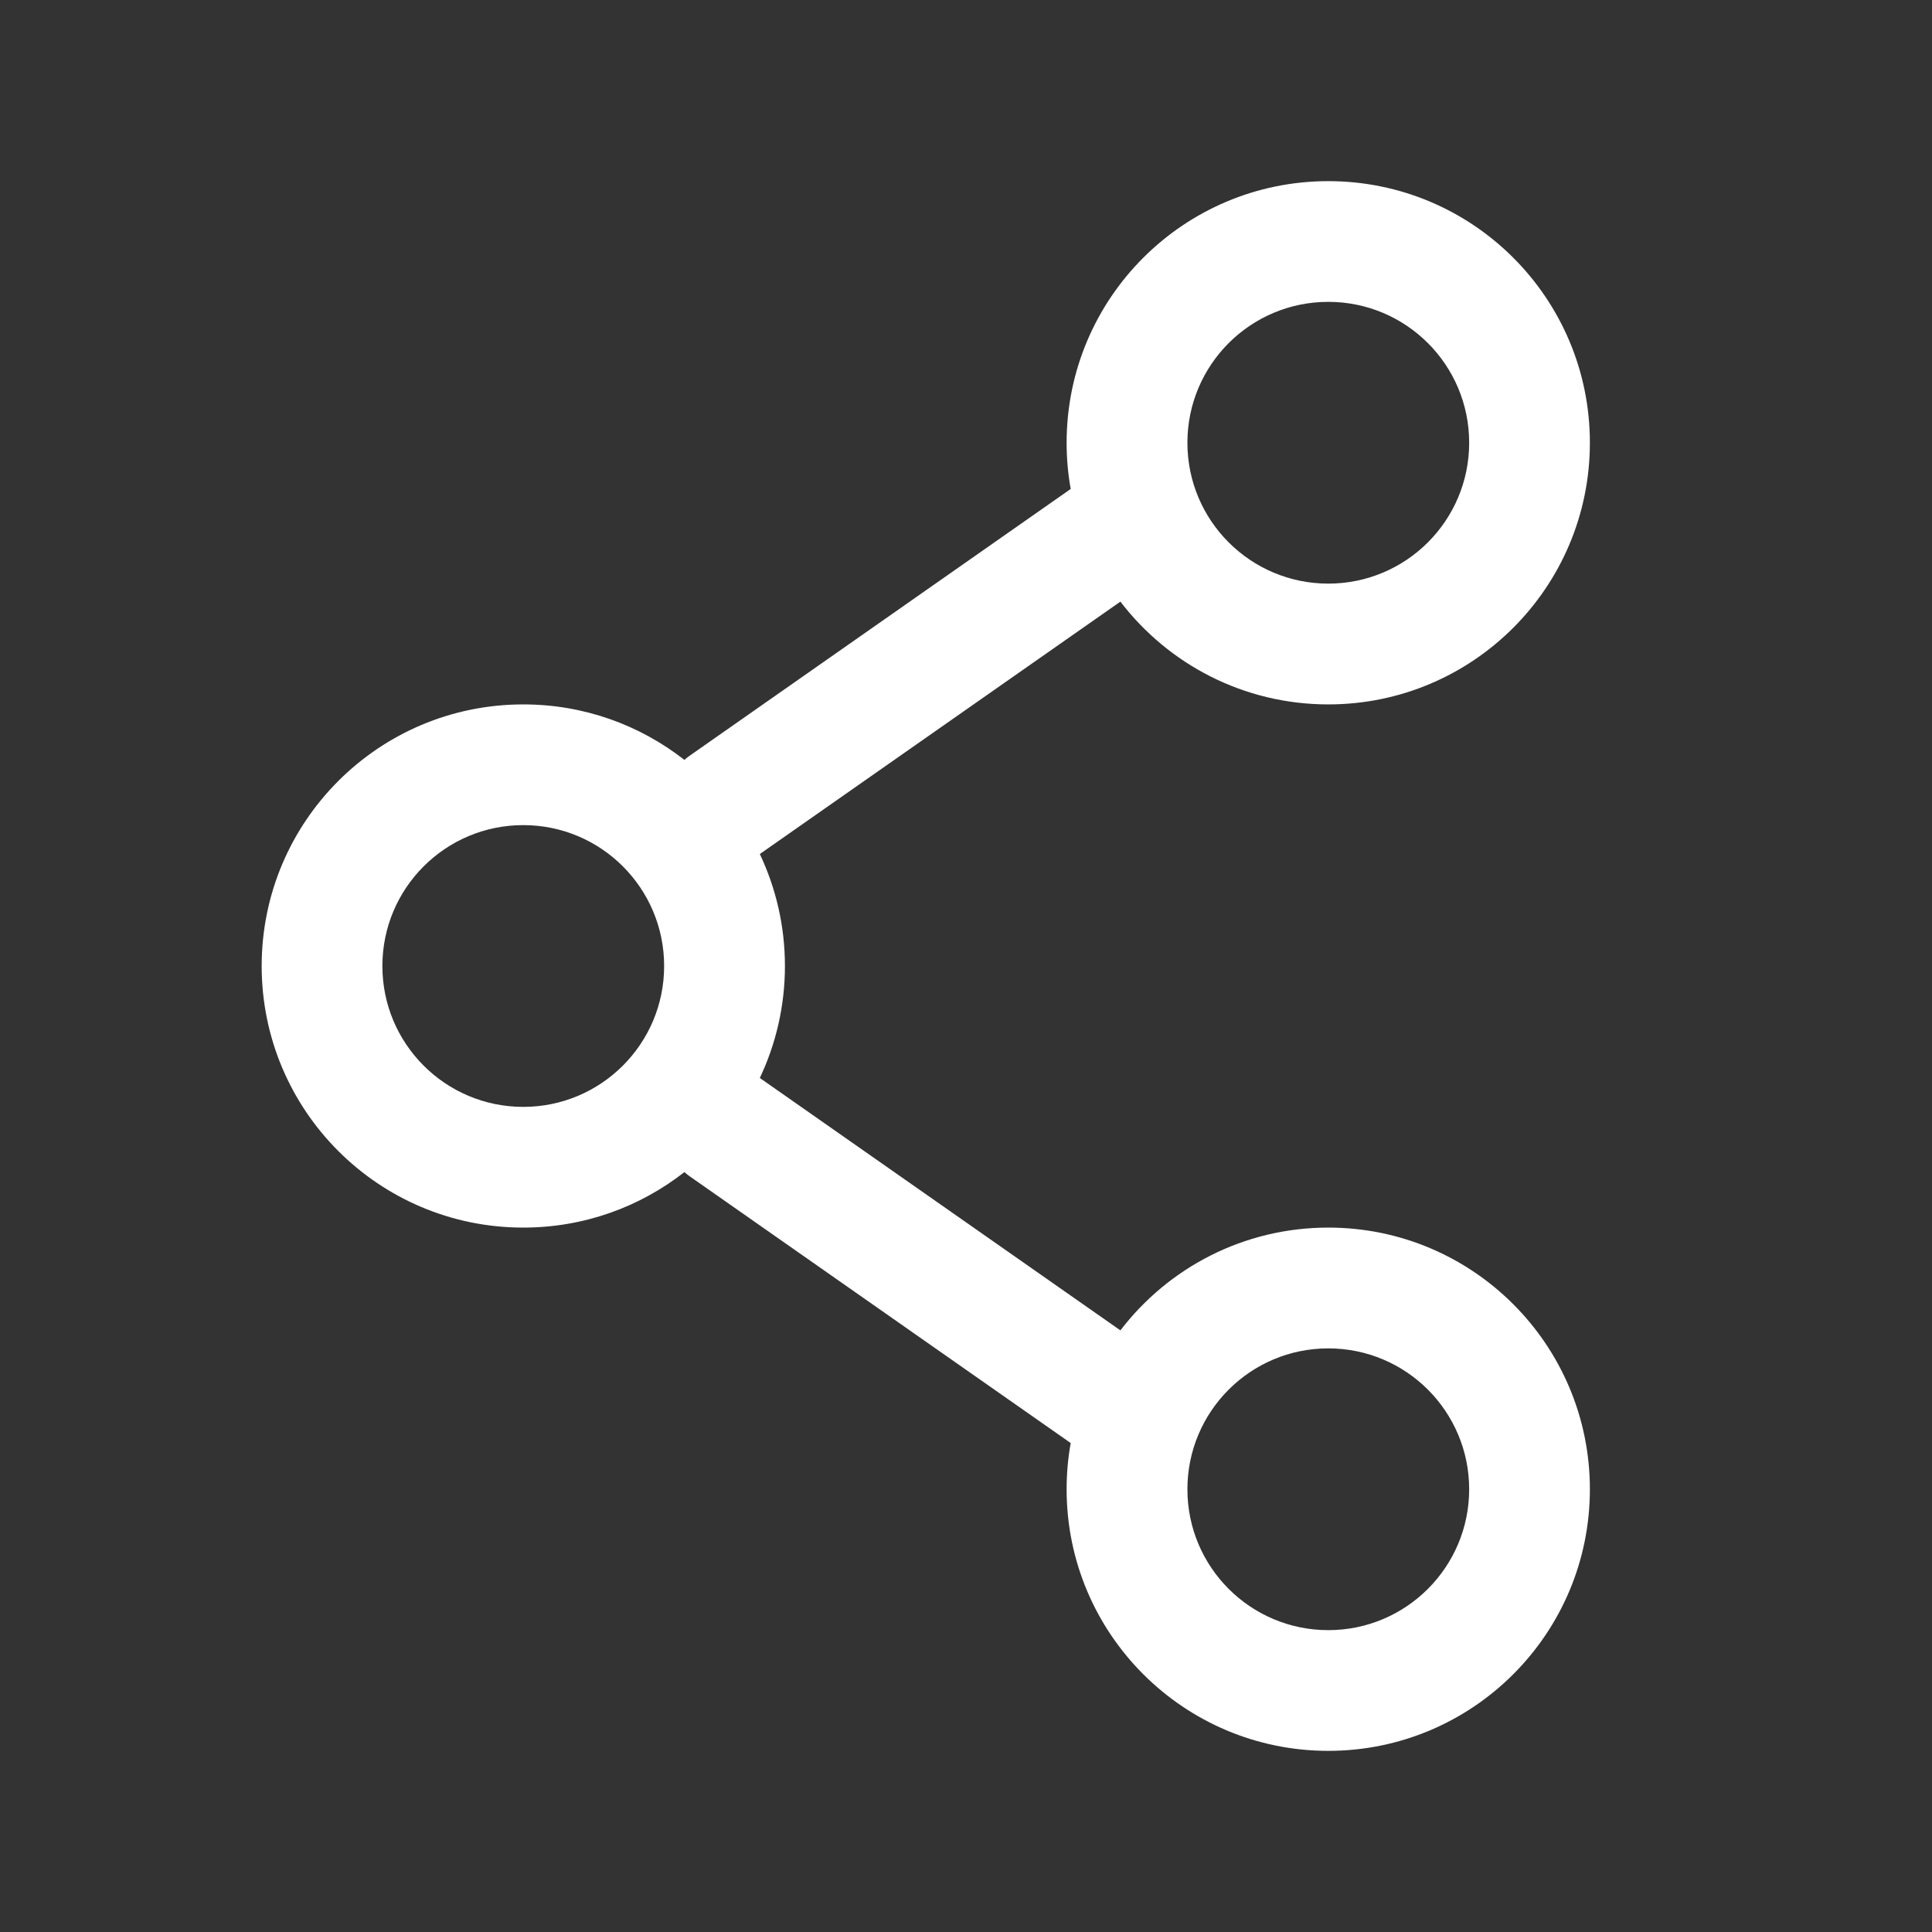 <svg width="25" height="25" viewBox="0 0 25 25" fill="none" xmlns="http://www.w3.org/2000/svg">
<rect x="0" y="0" width="25" height="25" fill="#333333" stroke="none"/>
<path fill-rule="evenodd" clip-rule="evenodd" d="M17.188 2.344C15.318 2.344 13.802 3.859 13.802 5.729C13.802 5.933 13.82 6.133 13.855 6.327L8.927 9.777C8.902 9.794 8.879 9.813 8.856 9.833C8.281 9.383 7.558 9.115 6.771 9.115C4.901 9.115 3.386 10.63 3.386 12.5C3.386 14.37 4.901 15.885 6.771 15.885C7.558 15.885 8.281 15.617 8.856 15.167C8.879 15.187 8.902 15.206 8.927 15.223L13.855 18.673C13.82 18.867 13.802 19.067 13.802 19.271C13.802 21.14 15.318 22.656 17.188 22.656C19.058 22.656 20.573 21.14 20.573 19.271C20.573 17.401 19.058 15.885 17.188 15.885C16.091 15.885 15.116 16.407 14.498 17.215L9.832 13.949C10.04 13.51 10.157 13.018 10.157 12.5C10.157 11.982 10.04 11.49 9.832 11.051L14.498 7.785C15.116 8.593 16.091 9.115 17.188 9.115C19.058 9.115 20.573 7.599 20.573 5.729C20.573 3.859 19.058 2.344 17.188 2.344ZM15.365 5.729C15.365 4.722 16.181 3.906 17.188 3.906C18.195 3.906 19.011 4.722 19.011 5.729C19.011 6.736 18.195 7.552 17.188 7.552C16.181 7.552 15.365 6.736 15.365 5.729ZM6.771 10.677C5.764 10.677 4.948 11.493 4.948 12.5C4.948 13.507 5.764 14.323 6.771 14.323C7.778 14.323 8.594 13.507 8.594 12.5C8.594 11.493 7.778 10.677 6.771 10.677ZM17.188 17.448C16.181 17.448 15.365 18.264 15.365 19.271C15.365 20.278 16.181 21.094 17.188 21.094C18.195 21.094 19.011 20.278 19.011 19.271C19.011 18.264 18.195 17.448 17.188 17.448Z" fill="white"/>
</svg>
